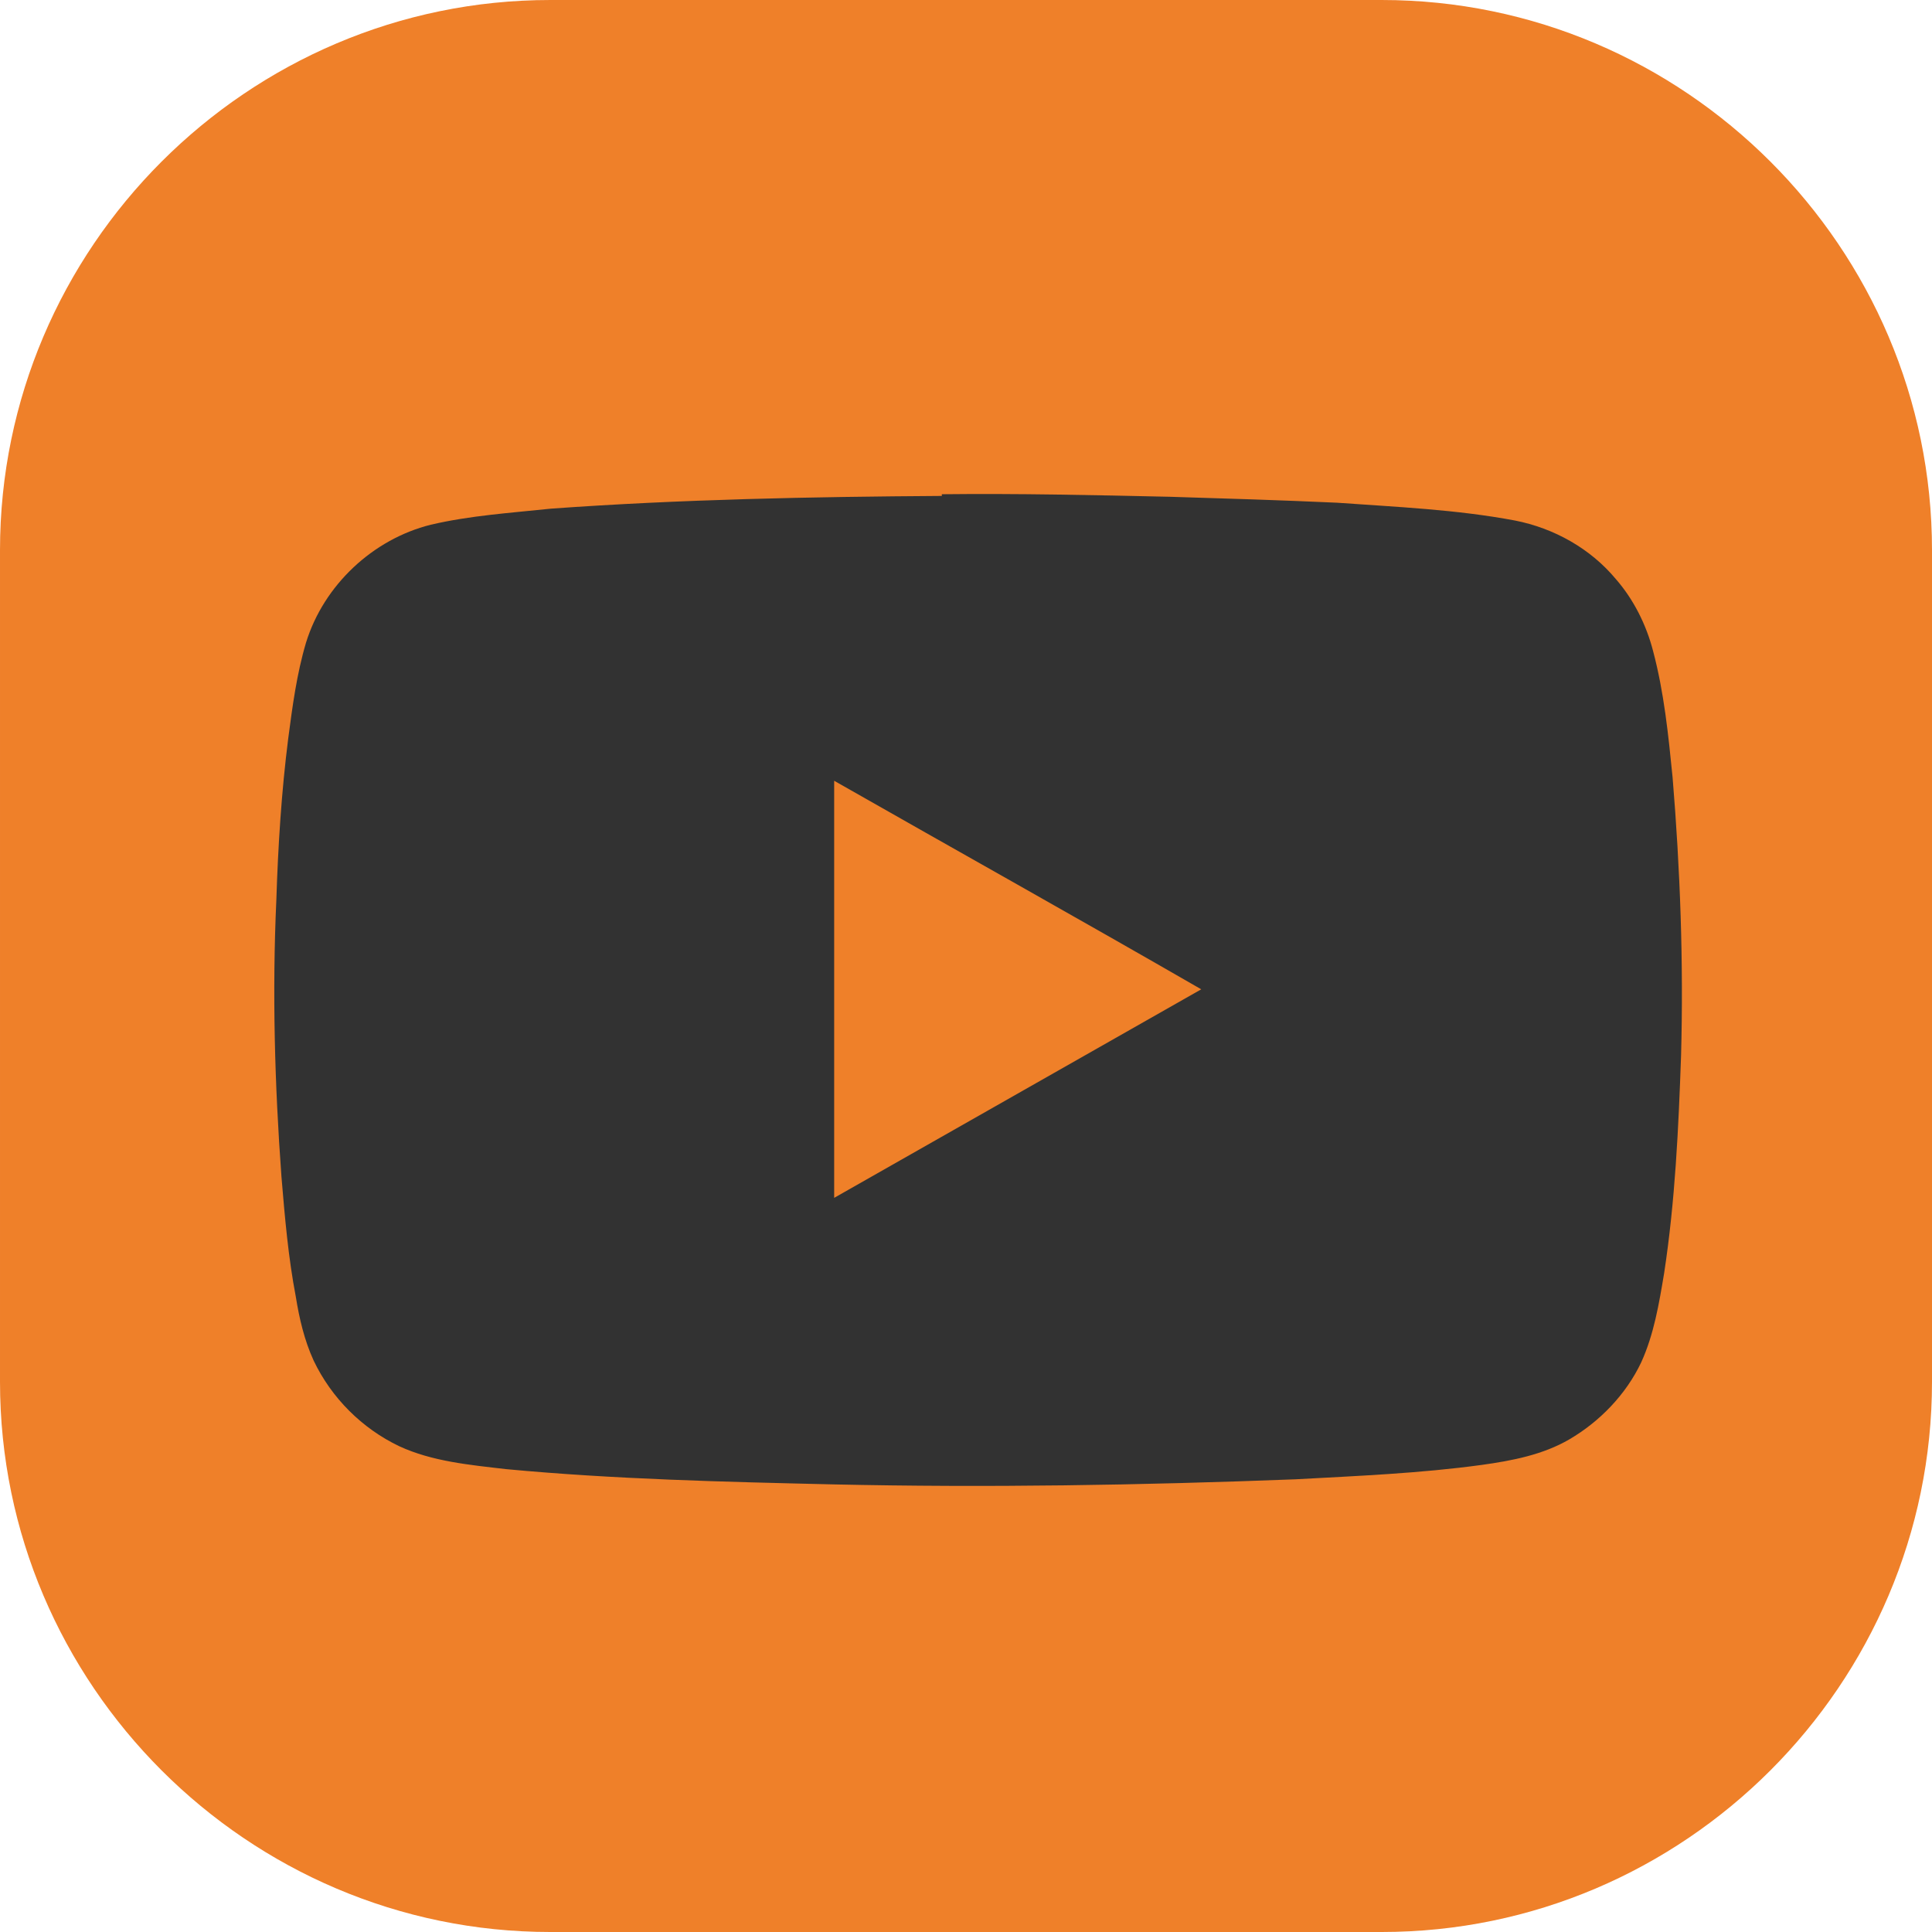 <?xml version="1.0" encoding="UTF-8"?> <svg xmlns="http://www.w3.org/2000/svg" xmlns:xlink="http://www.w3.org/1999/xlink" xmlns:xodm="http://www.corel.com/coreldraw/odm/2003" xml:space="preserve" width="11.82mm" height="11.82mm" version="1.1" style="shape-rendering:geometricPrecision; text-rendering:geometricPrecision; image-rendering:optimizeQuality; fill-rule:evenodd; clip-rule:evenodd" viewBox="0 0 22.79 22.79"> <defs> <style type="text/css"> .fil0 {fill:#EF8029} .fil1 {fill:#323232;fill-rule:nonzero} </style> </defs> <g id="Слой_x0020_1">  <path class="fil0" d="M16.3 22.79l-9.81 0c-3.57,0 -6.49,-2.92 -6.49,-6.49l0 -9.81c0,-3.57 2.92,-6.49 6.49,-6.49l9.81 0c3.57,0 6.49,2.92 6.49,6.49l0 9.81c0,3.57 -2.92,6.49 -6.49,6.49z"></path> <path class="fil1" d="M11.11 5.83c0.9,-0.01 1.79,0.01 2.69,0.03 0.66,0.02 1.31,0.04 1.97,0.07 0.7,0.05 1.41,0.08 2.1,0.21 0.46,0.09 0.89,0.33 1.19,0.69 0.21,0.24 0.36,0.54 0.44,0.85 0.13,0.49 0.18,0.99 0.23,1.49 0.09,1.09 0.13,2.18 0.1,3.28 -0.03,0.86 -0.07,1.72 -0.2,2.57 -0.06,0.36 -0.12,0.72 -0.27,1.05 -0.18,0.38 -0.49,0.7 -0.85,0.91 -0.31,0.18 -0.67,0.25 -1.03,0.3 -0.73,0.1 -1.47,0.13 -2.2,0.17 -1.82,0.07 -3.64,0.1 -5.45,0.06 -1.29,-0.03 -2.58,-0.06 -3.86,-0.18 -0.43,-0.05 -0.87,-0.09 -1.26,-0.27 -0.44,-0.21 -0.8,-0.57 -1.01,-1.01 -0.11,-0.24 -0.17,-0.5 -0.21,-0.75 -0.09,-0.47 -0.13,-0.94 -0.17,-1.42 -0.08,-1.09 -0.11,-2.18 -0.06,-3.27 0.02,-0.63 0.06,-1.27 0.14,-1.9 0.05,-0.38 0.1,-0.76 0.21,-1.13 0.21,-0.68 0.79,-1.22 1.47,-1.39 0.47,-0.11 0.95,-0.14 1.42,-0.19 1.53,-0.11 3.07,-0.14 4.61,-0.15l0 0zm-1.27 3.38c-0,1.64 -0,3.28 0,4.92 1.44,-0.82 2.89,-1.64 4.33,-2.46 -1.44,-0.83 -2.89,-1.64 -4.33,-2.46z"></path> </g> </svg> 